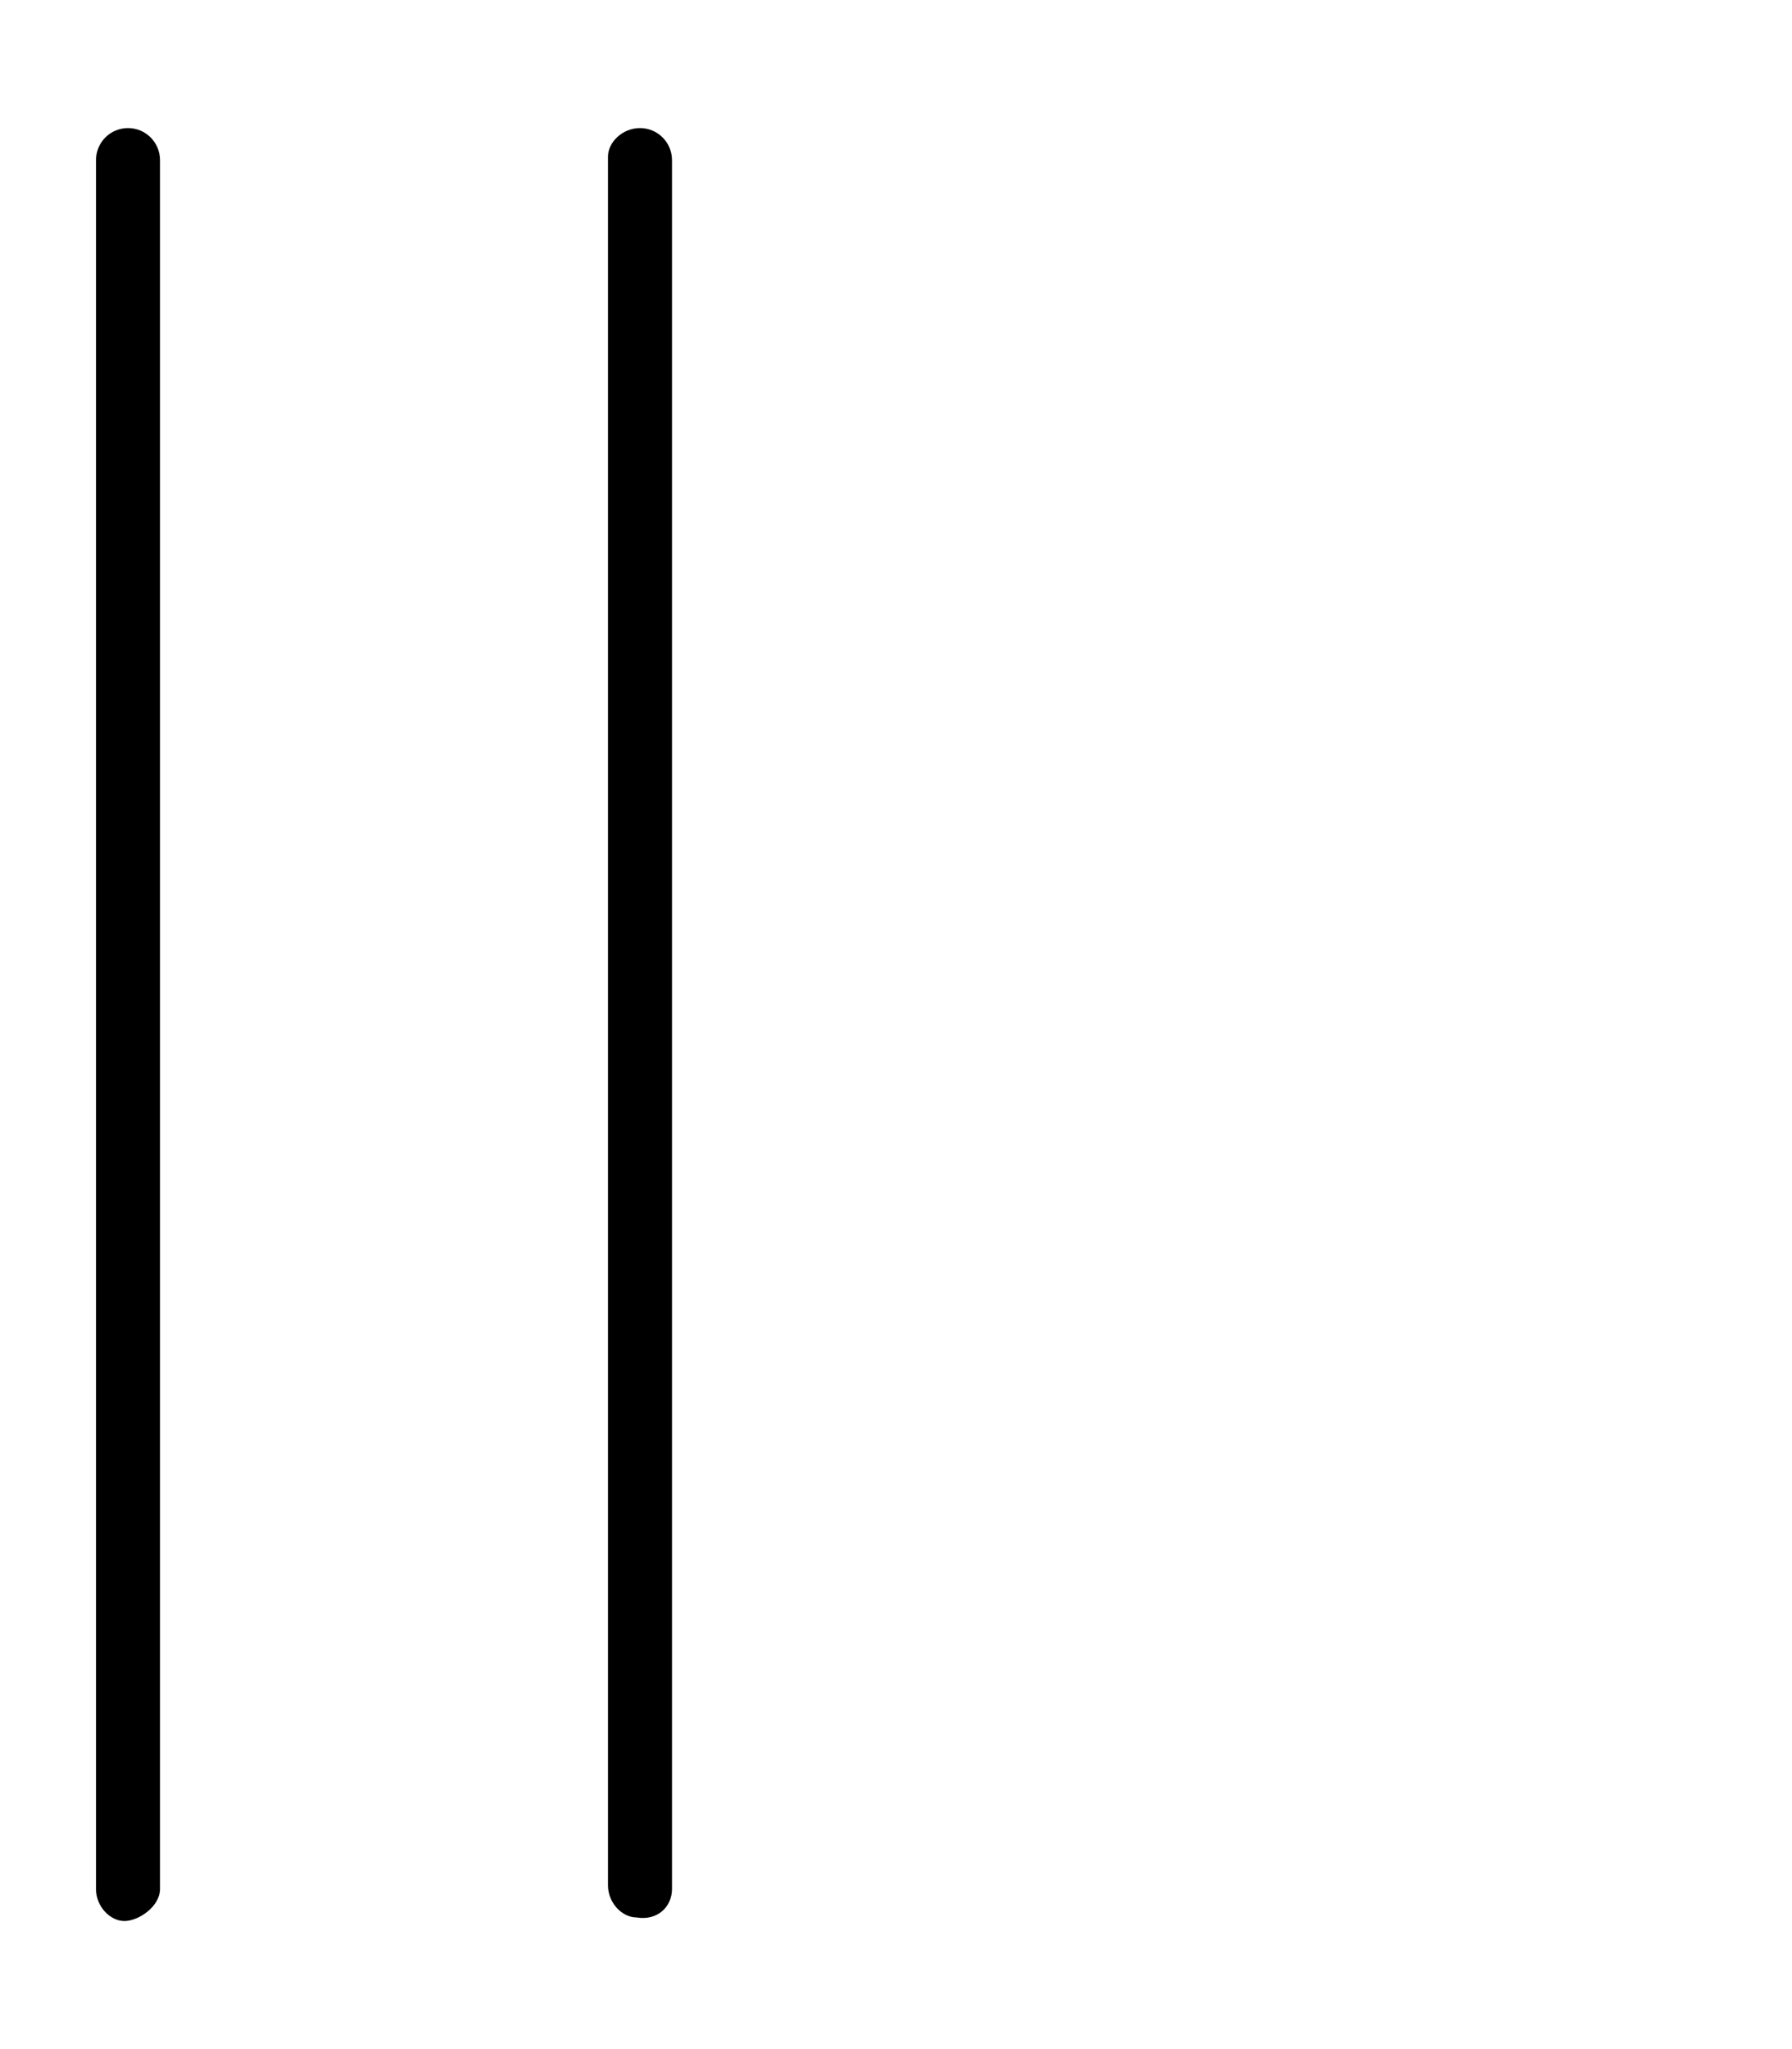 <svg xmlns="http://www.w3.org/2000/svg" viewBox="0 0 448 512"><!--! Font Awesome Pro 6.0.0-alpha3 by @fontawesome - https://fontawesome.com License - https://fontawesome.com/license (Commercial License) --><path d="M160 32c-4.422 0-8 3.578-8 7.1v432c0 4.422 3.578 8 7.1 8C164.4 480 168 476.4 168 472V40C168 35.58 164.4 32 160 32zM32 32C27.58 32 24 35.58 24 40v432c0 4.422 3.578 8 7.1 8S40 476.4 40 472V40C40 35.58 36.42 32 32 32z"/></svg>